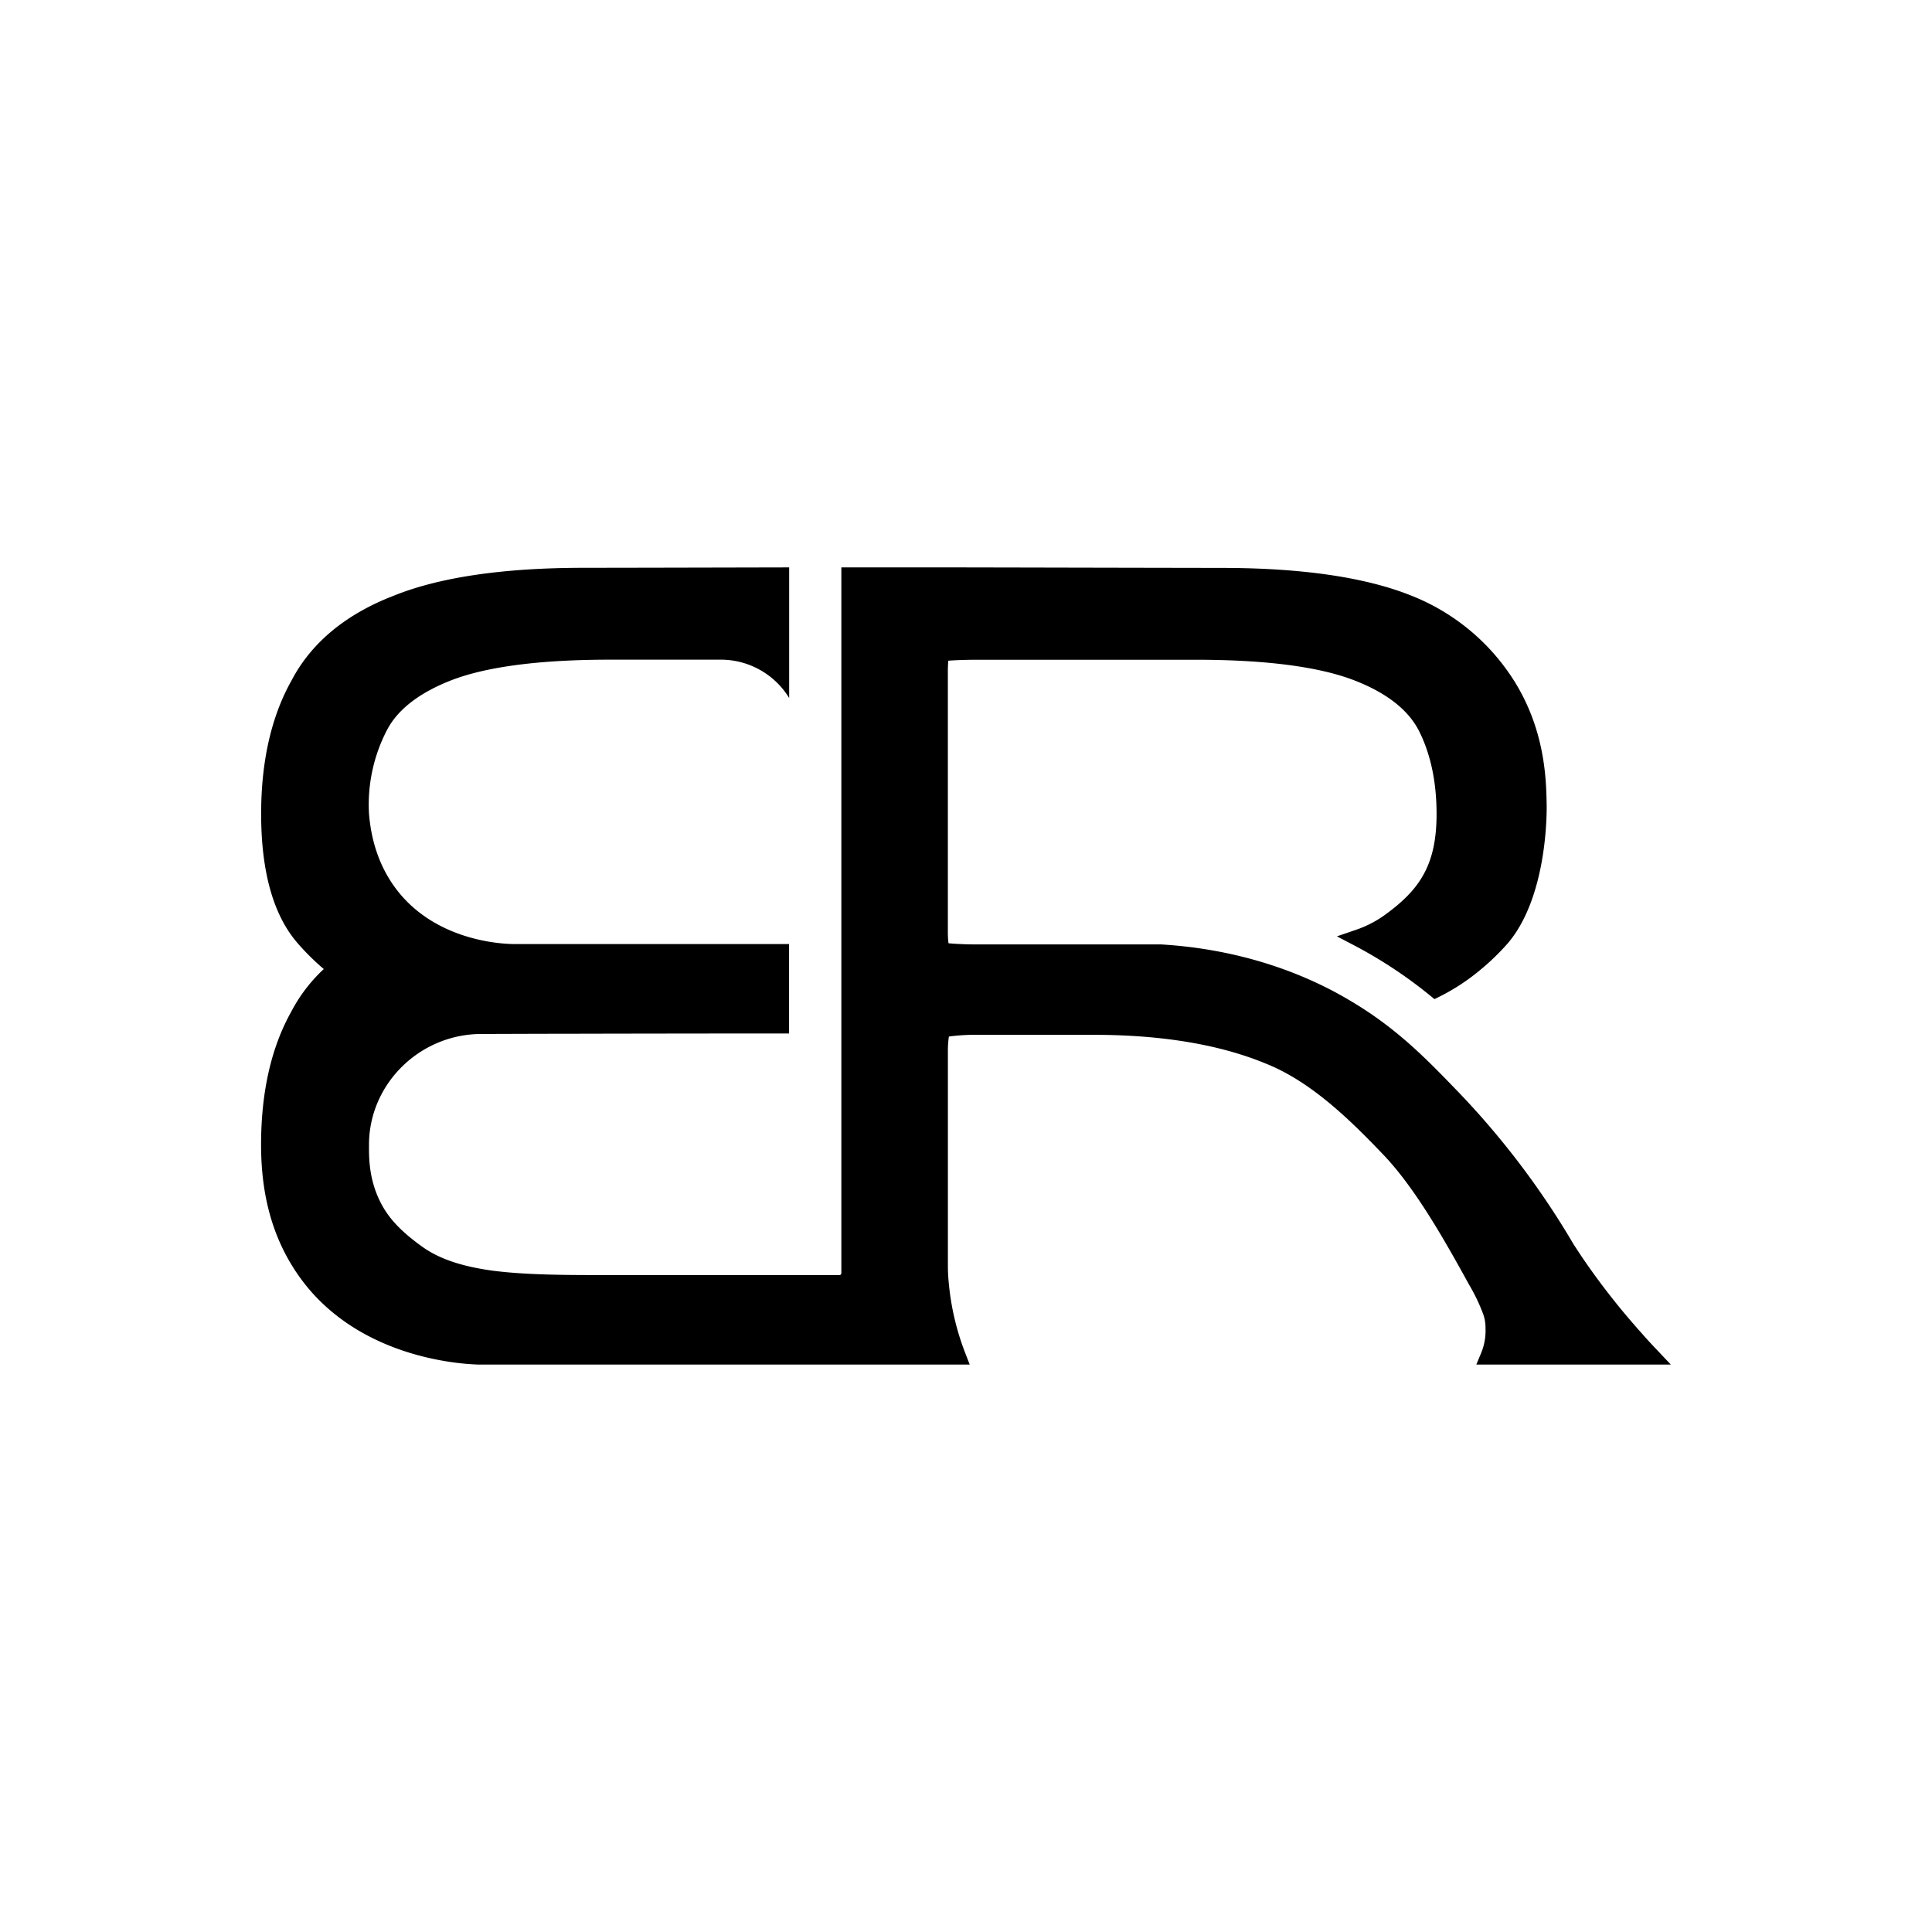 <?xml version="1.0" encoding="UTF-8"?> <svg xmlns="http://www.w3.org/2000/svg" id="Слой_1" data-name="Слой 1" viewBox="0 0 1080 1080"><path d="M825.27,762.8H934l-7.26-7.68c-2.91-3.06-5.91-6.23-8.84-9.63a398.71,398.71,0,0,1-34.15-43.65l-4-6.09a456.89,456.89,0,0,0-65-85.81l-.41-.42c-17.24-17.83-33.52-34.67-59.19-49.91-30.78-18.46-67.51-29.41-106.24-31.68h-.27q-25.33,0-50.72,0l-50.73,0c-2.34,0-4.74,0-7.2-.07l-4.65-.2c-1.75-.09-3.44-.22-5.11-.37-.07-.52-.13-1-.18-1.59a50.49,50.49,0,0,1-.19-5.18V375.52a60.52,60.52,0,0,1,.27-6.18l.73-.06c3.09-.22,8.44-.48,16.33-.48h121c38.76,0,68.4,3.79,88.13,11.24,18.24,6.92,30.6,16.42,36.73,28.21,6.6,12.93,10,28.67,10,46.77,0,14.18-2.33,25-7.37,34-4.56,8.22-11.61,15.43-22.88,23.38A61.82,61.82,0,0,1,757.34,520l-10,3.43,9.36,4.89a254.7,254.7,0,0,1,42.91,28.34l2.26,1.85,2.63-1.29a117.79,117.79,0,0,0,22.3-14.46,135,135,0,0,0,16-15.37c23.29-27.25,21.8-77.86,21.78-78.25-.27-13.36-.82-41.14-18.4-68.91a120,120,0,0,0-57-47.17c-25.62-10.34-61.38-15.59-106.28-15.59q-36.94-.06-73.86-.14t-73.66-.15H470.32q0,195.92,0,391.81c0,.84,0,1.67,0,2.48a1.17,1.17,0,0,1-.33,1,1,1,0,0,1-.68.3H334.06c-20.26,0-41.51-.2-58.95-2.49-17-2.37-29.27-6.5-38.57-13-11.26-8-18.33-15.15-22.89-23.39-7.55-13.63-7.43-26.83-7.37-34V639c.51-33.57,28.7-61,62.85-61,18.66-.06,38-.13,49.74-.13,29.15-.08,88.54-.15,117.67-.15h4.56v-50H286.87c-7.3-.09-44.76-2.08-66.34-32-8.23-11.43-13.05-25.25-14.27-41.1a90.33,90.33,0,0,1,10-46.39C222.36,396.46,234.72,387,253,380c19.73-7.45,49.39-11.24,88.14-11.24h61.83a44.76,44.76,0,0,1,38.18,21.42h0v-73l-40.93.09q-36.92.09-73.84.14c-44.92,0-80.68,5.25-106.23,15.58-26.86,10.33-46.12,26.31-57.17,47.39-11.25,20-17,45.09-17,74.56,0,32.54,6.91,56.9,20.5,72.42A133.13,133.13,0,0,0,181,541.7a88.07,88.07,0,0,0-18.13,23.72c-11.23,20-16.93,45.06-16.93,74.5,0,28.57,6.6,52.12,20.18,72,31.83,46.73,90,50.58,101.51,50.88H542.07l-2.4-6.2a144.71,144.71,0,0,1-9.33-39.75q-.36-3.58-.46-7.84V588a54.39,54.39,0,0,1,.56-8.59c.41,0,.8-.08,1.19-.14a114.93,114.93,0,0,1,15.58-.8h64c38.2,0,70.6,5.41,96.37,16.08,24.28,9.66,45.52,29.78,64.9,50.09,18.82,19.28,36.15,50.67,48.84,73.66a100.54,100.54,0,0,1,7.76,16.23,21.89,21.89,0,0,1,1.33,7.7l0,.21a32.57,32.57,0,0,1-2.51,14.06Z"></path></svg> 